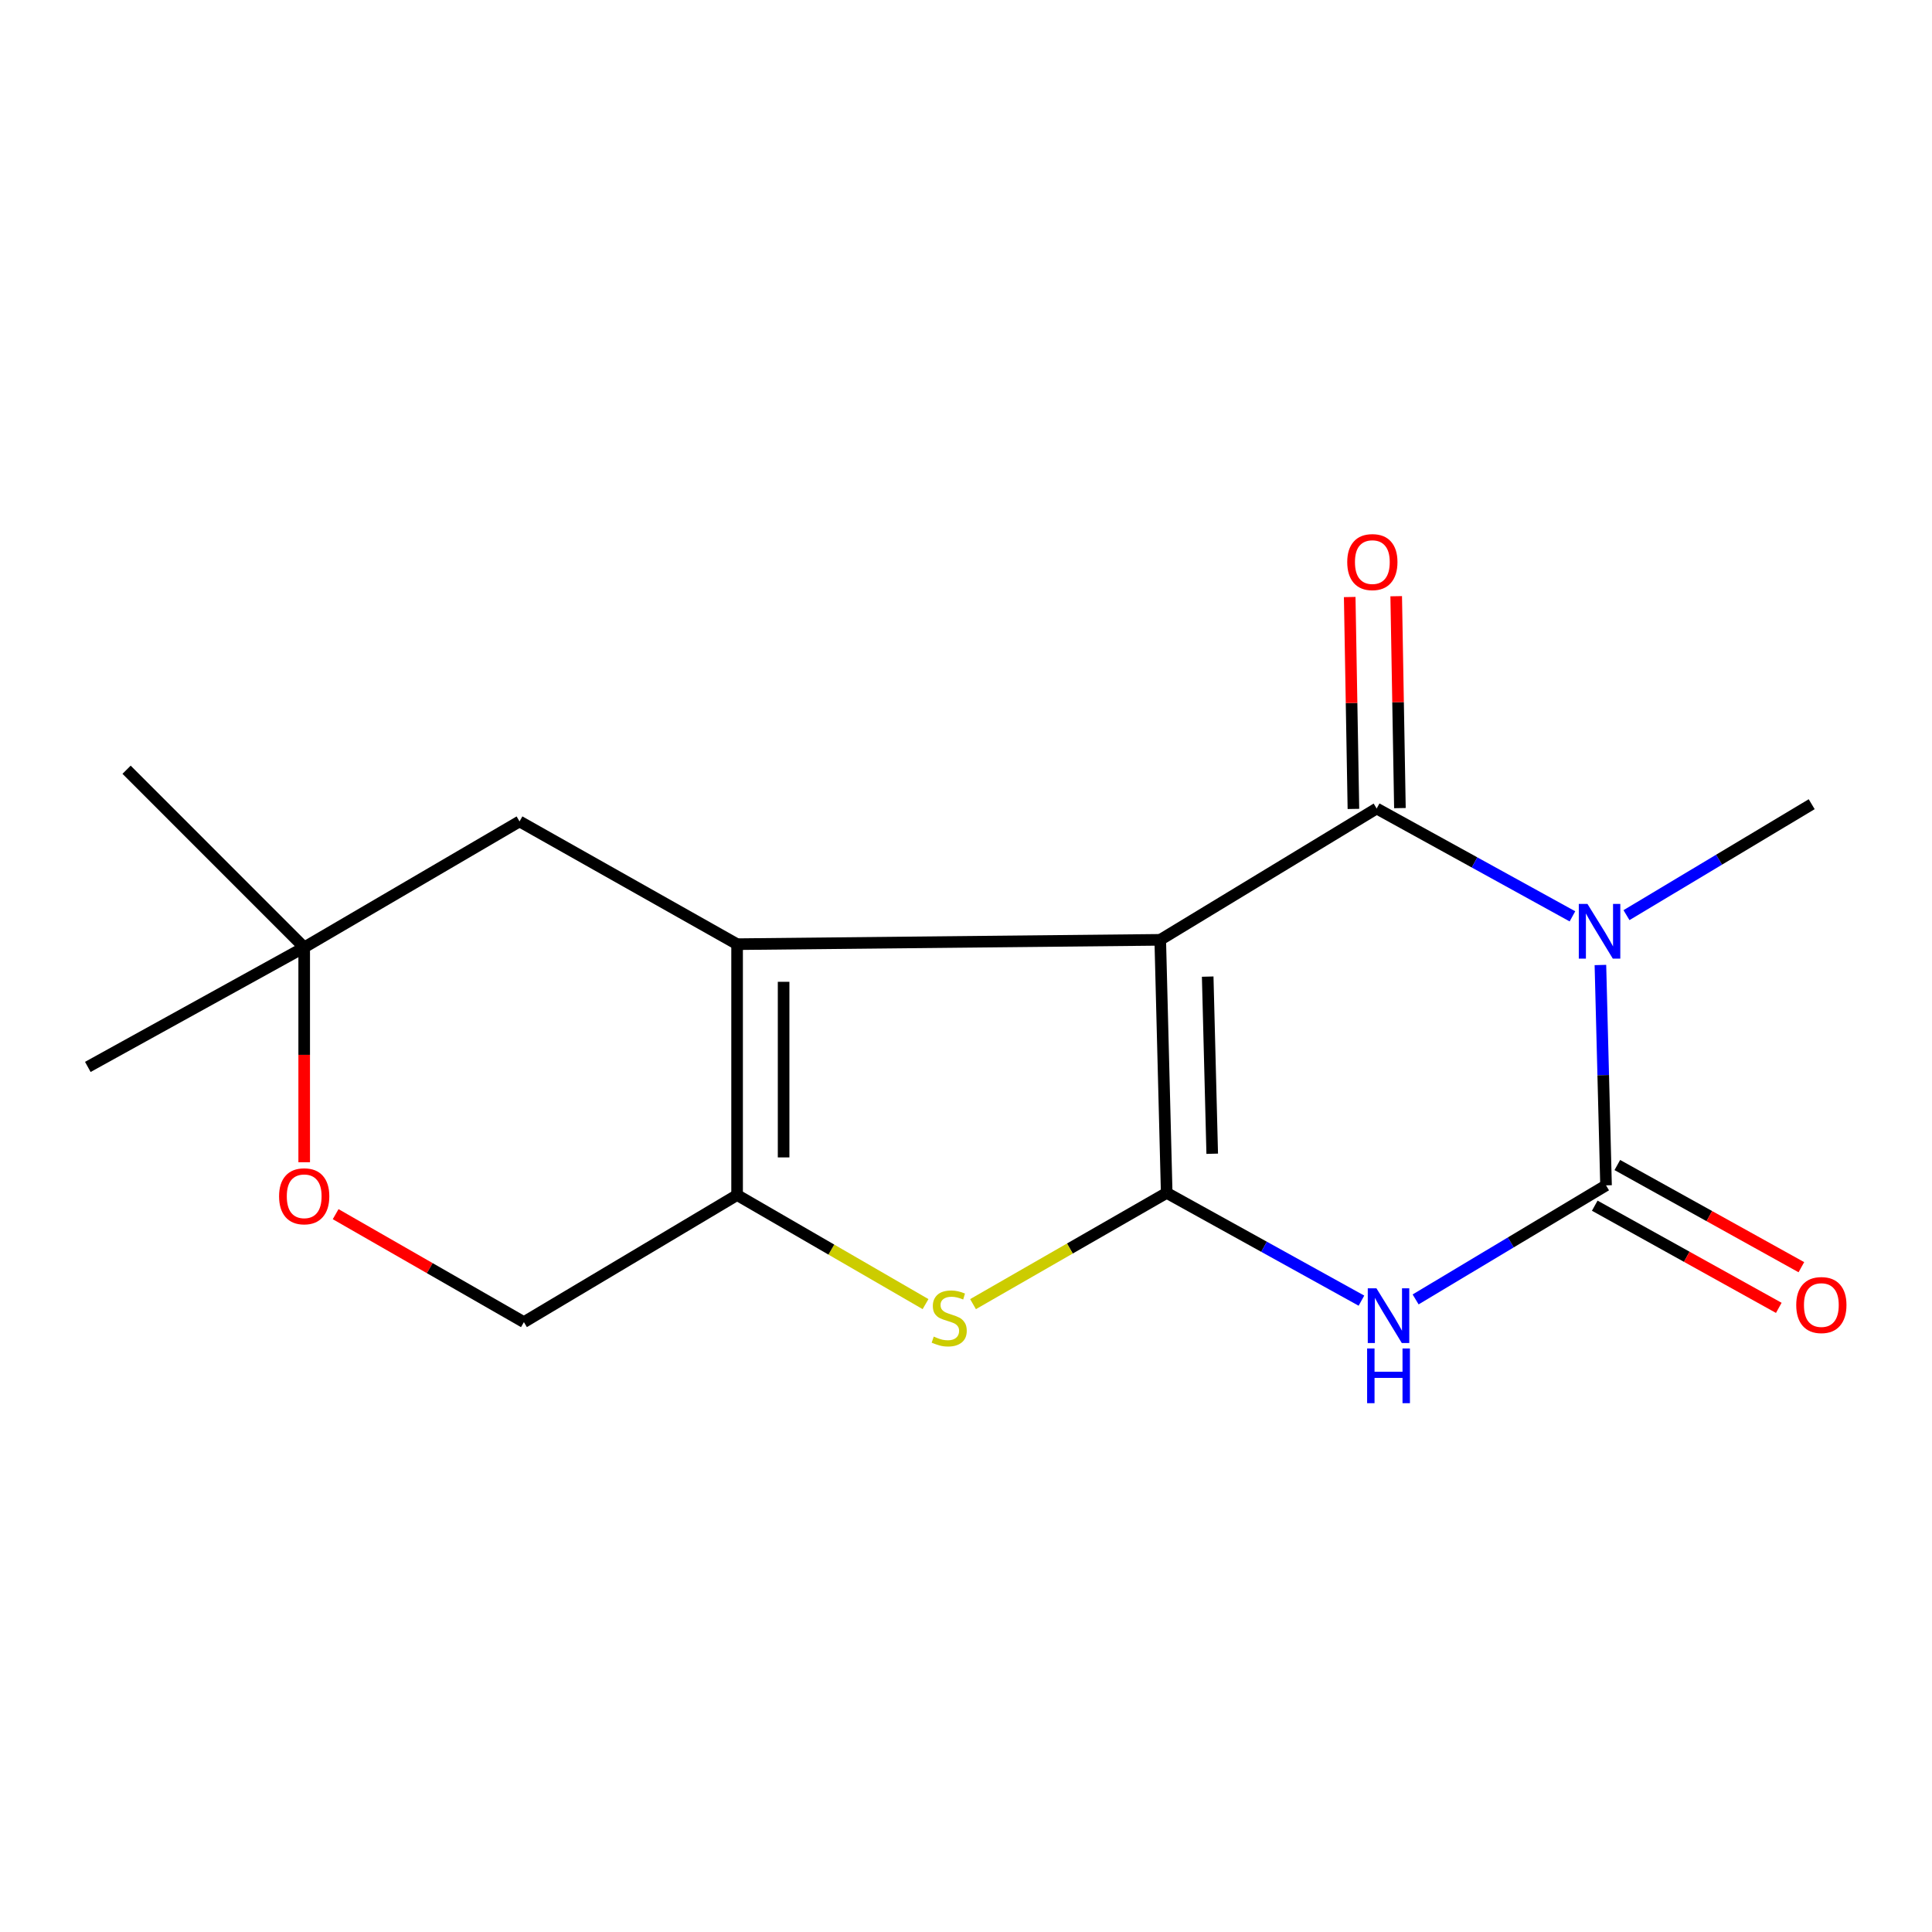 <?xml version='1.0' encoding='iso-8859-1'?>
<svg version='1.1' baseProfile='full'
              xmlns='http://www.w3.org/2000/svg'
                      xmlns:rdkit='http://www.rdkit.org/xml'
                      xmlns:xlink='http://www.w3.org/1999/xlink'
                  xml:space='preserve'
width='1000px' height='1000px' viewBox='0 0 1000 1000'>
<!-- END OF HEADER -->
<rect style='opacity:1.0;fill:#FFFFFF;stroke:none' width='1000' height='1000' x='0' y='0'> </rect>
<path class='bond-0' d='M 600.538,486.457 L 603.881,617.441' style='fill:none;fill-rule:evenodd;stroke:#000000;stroke-width:6px;stroke-linecap:butt;stroke-linejoin:miter;stroke-opacity:1' />
<path class='bond-0' d='M 625.102,505.49 L 627.442,597.179' style='fill:none;fill-rule:evenodd;stroke:#000000;stroke-width:6px;stroke-linecap:butt;stroke-linejoin:miter;stroke-opacity:1' />
<path class='bond-1' d='M 600.538,486.457 L 712.56,418.484' style='fill:none;fill-rule:evenodd;stroke:#000000;stroke-width:6px;stroke-linecap:butt;stroke-linejoin:miter;stroke-opacity:1' />
<path class='bond-5' d='M 600.538,486.457 L 381.521,488.703' style='fill:none;fill-rule:evenodd;stroke:#000000;stroke-width:6px;stroke-linecap:butt;stroke-linejoin:miter;stroke-opacity:1' />
<path class='bond-3' d='M 603.881,617.441 L 654.279,645.329' style='fill:none;fill-rule:evenodd;stroke:#000000;stroke-width:6px;stroke-linecap:butt;stroke-linejoin:miter;stroke-opacity:1' />
<path class='bond-3' d='M 654.279,645.329 L 704.678,673.216' style='fill:none;fill-rule:evenodd;stroke:#0000FF;stroke-width:6px;stroke-linecap:butt;stroke-linejoin:miter;stroke-opacity:1' />
<path class='bond-6' d='M 603.881,617.441 L 553.758,646.23' style='fill:none;fill-rule:evenodd;stroke:#000000;stroke-width:6px;stroke-linecap:butt;stroke-linejoin:miter;stroke-opacity:1' />
<path class='bond-6' d='M 553.758,646.23 L 503.636,675.019' style='fill:none;fill-rule:evenodd;stroke:#CCCC00;stroke-width:6px;stroke-linecap:butt;stroke-linejoin:miter;stroke-opacity:1' />
<path class='bond-2' d='M 712.56,418.484 L 763.226,446.392' style='fill:none;fill-rule:evenodd;stroke:#000000;stroke-width:6px;stroke-linecap:butt;stroke-linejoin:miter;stroke-opacity:1' />
<path class='bond-2' d='M 763.226,446.392 L 813.893,474.301' style='fill:none;fill-rule:evenodd;stroke:#0000FF;stroke-width:6px;stroke-linecap:butt;stroke-linejoin:miter;stroke-opacity:1' />
<path class='bond-10' d='M 724.594,418.273 L 723.634,363.435' style='fill:none;fill-rule:evenodd;stroke:#000000;stroke-width:6px;stroke-linecap:butt;stroke-linejoin:miter;stroke-opacity:1' />
<path class='bond-10' d='M 723.634,363.435 L 722.674,308.596' style='fill:none;fill-rule:evenodd;stroke:#FF0000;stroke-width:6px;stroke-linecap:butt;stroke-linejoin:miter;stroke-opacity:1' />
<path class='bond-10' d='M 700.527,418.694 L 699.567,363.856' style='fill:none;fill-rule:evenodd;stroke:#000000;stroke-width:6px;stroke-linecap:butt;stroke-linejoin:miter;stroke-opacity:1' />
<path class='bond-10' d='M 699.567,363.856 L 698.607,309.017' style='fill:none;fill-rule:evenodd;stroke:#FF0000;stroke-width:6px;stroke-linecap:butt;stroke-linejoin:miter;stroke-opacity:1' />
<path class='bond-4' d='M 828.371,499.479 L 829.826,556.508' style='fill:none;fill-rule:evenodd;stroke:#0000FF;stroke-width:6px;stroke-linecap:butt;stroke-linejoin:miter;stroke-opacity:1' />
<path class='bond-4' d='M 829.826,556.508 L 831.282,613.536' style='fill:none;fill-rule:evenodd;stroke:#000000;stroke-width:6px;stroke-linecap:butt;stroke-linejoin:miter;stroke-opacity:1' />
<path class='bond-14' d='M 841.865,473.679 L 889.797,444.965' style='fill:none;fill-rule:evenodd;stroke:#0000FF;stroke-width:6px;stroke-linecap:butt;stroke-linejoin:miter;stroke-opacity:1' />
<path class='bond-14' d='M 889.797,444.965 L 937.728,416.251' style='fill:none;fill-rule:evenodd;stroke:#000000;stroke-width:6px;stroke-linecap:butt;stroke-linejoin:miter;stroke-opacity:1' />
<path class='bond-19' d='M 732.719,672.576 L 782,643.056' style='fill:none;fill-rule:evenodd;stroke:#0000FF;stroke-width:6px;stroke-linecap:butt;stroke-linejoin:miter;stroke-opacity:1' />
<path class='bond-19' d='M 782,643.056 L 831.282,613.536' style='fill:none;fill-rule:evenodd;stroke:#000000;stroke-width:6px;stroke-linecap:butt;stroke-linejoin:miter;stroke-opacity:1' />
<path class='bond-11' d='M 825.44,624.059 L 873.07,650.503' style='fill:none;fill-rule:evenodd;stroke:#000000;stroke-width:6px;stroke-linecap:butt;stroke-linejoin:miter;stroke-opacity:1' />
<path class='bond-11' d='M 873.07,650.503 L 920.7,676.947' style='fill:none;fill-rule:evenodd;stroke:#FF0000;stroke-width:6px;stroke-linecap:butt;stroke-linejoin:miter;stroke-opacity:1' />
<path class='bond-11' d='M 837.124,603.014 L 884.754,629.458' style='fill:none;fill-rule:evenodd;stroke:#000000;stroke-width:6px;stroke-linecap:butt;stroke-linejoin:miter;stroke-opacity:1' />
<path class='bond-11' d='M 884.754,629.458 L 932.384,655.902' style='fill:none;fill-rule:evenodd;stroke:#FF0000;stroke-width:6px;stroke-linecap:butt;stroke-linejoin:miter;stroke-opacity:1' />
<path class='bond-7' d='M 381.521,488.703 L 381.521,618.551' style='fill:none;fill-rule:evenodd;stroke:#000000;stroke-width:6px;stroke-linecap:butt;stroke-linejoin:miter;stroke-opacity:1' />
<path class='bond-7' d='M 405.592,508.18 L 405.592,599.074' style='fill:none;fill-rule:evenodd;stroke:#000000;stroke-width:6px;stroke-linecap:butt;stroke-linejoin:miter;stroke-opacity:1' />
<path class='bond-8' d='M 381.521,488.703 L 268.911,425.17' style='fill:none;fill-rule:evenodd;stroke:#000000;stroke-width:6px;stroke-linecap:butt;stroke-linejoin:miter;stroke-opacity:1' />
<path class='bond-17' d='M 479.059,675.007 L 430.29,646.779' style='fill:none;fill-rule:evenodd;stroke:#CCCC00;stroke-width:6px;stroke-linecap:butt;stroke-linejoin:miter;stroke-opacity:1' />
<path class='bond-17' d='M 430.29,646.779 L 381.521,618.551' style='fill:none;fill-rule:evenodd;stroke:#000000;stroke-width:6px;stroke-linecap:butt;stroke-linejoin:miter;stroke-opacity:1' />
<path class='bond-13' d='M 381.521,618.551 L 271.171,684.331' style='fill:none;fill-rule:evenodd;stroke:#000000;stroke-width:6px;stroke-linecap:butt;stroke-linejoin:miter;stroke-opacity:1' />
<path class='bond-12' d='M 268.911,425.17 L 157.45,490.375' style='fill:none;fill-rule:evenodd;stroke:#000000;stroke-width:6px;stroke-linecap:butt;stroke-linejoin:miter;stroke-opacity:1' />
<path class='bond-9' d='M 157.45,601.574 L 157.45,545.975' style='fill:none;fill-rule:evenodd;stroke:#FF0000;stroke-width:6px;stroke-linecap:butt;stroke-linejoin:miter;stroke-opacity:1' />
<path class='bond-9' d='M 157.45,545.975 L 157.45,490.375' style='fill:none;fill-rule:evenodd;stroke:#000000;stroke-width:6px;stroke-linecap:butt;stroke-linejoin:miter;stroke-opacity:1' />
<path class='bond-18' d='M 173.727,628.448 L 222.449,656.389' style='fill:none;fill-rule:evenodd;stroke:#FF0000;stroke-width:6px;stroke-linecap:butt;stroke-linejoin:miter;stroke-opacity:1' />
<path class='bond-18' d='M 222.449,656.389 L 271.171,684.331' style='fill:none;fill-rule:evenodd;stroke:#000000;stroke-width:6px;stroke-linecap:butt;stroke-linejoin:miter;stroke-opacity:1' />
<path class='bond-15' d='M 157.45,490.375 L 45.455,552.236' style='fill:none;fill-rule:evenodd;stroke:#000000;stroke-width:6px;stroke-linecap:butt;stroke-linejoin:miter;stroke-opacity:1' />
<path class='bond-16' d='M 157.45,490.375 L 65.513,398.411' style='fill:none;fill-rule:evenodd;stroke:#000000;stroke-width:6px;stroke-linecap:butt;stroke-linejoin:miter;stroke-opacity:1' />
<path  class='atom-3' d='M 821.665 467.87
L 830.945 482.87
Q 831.865 484.35, 833.345 487.03
Q 834.825 489.71, 834.905 489.87
L 834.905 467.87
L 838.665 467.87
L 838.665 496.19
L 834.785 496.19
L 824.825 479.79
Q 823.665 477.87, 822.425 475.67
Q 821.225 473.47, 820.865 472.79
L 820.865 496.19
L 817.185 496.19
L 817.185 467.87
L 821.665 467.87
' fill='#0000FF'/>
<path  class='atom-4' d='M 712.438 666.815
L 721.718 681.815
Q 722.638 683.295, 724.118 685.975
Q 725.598 688.655, 725.678 688.815
L 725.678 666.815
L 729.438 666.815
L 729.438 695.135
L 725.558 695.135
L 715.598 678.735
Q 714.438 676.815, 713.198 674.615
Q 711.998 672.415, 711.638 671.735
L 711.638 695.135
L 707.958 695.135
L 707.958 666.815
L 712.438 666.815
' fill='#0000FF'/>
<path  class='atom-4' d='M 707.618 697.967
L 711.458 697.967
L 711.458 710.007
L 725.938 710.007
L 725.938 697.967
L 729.778 697.967
L 729.778 726.287
L 725.938 726.287
L 725.938 713.207
L 711.458 713.207
L 711.458 726.287
L 707.618 726.287
L 707.618 697.967
' fill='#0000FF'/>
<path  class='atom-7' d='M 483.31 691.818
Q 483.63 691.938, 484.95 692.498
Q 486.27 693.058, 487.71 693.418
Q 489.19 693.738, 490.63 693.738
Q 493.31 693.738, 494.87 692.458
Q 496.43 691.138, 496.43 688.858
Q 496.43 687.298, 495.63 686.338
Q 494.87 685.378, 493.67 684.858
Q 492.47 684.338, 490.47 683.738
Q 487.95 682.978, 486.43 682.258
Q 484.95 681.538, 483.87 680.018
Q 482.83 678.498, 482.83 675.938
Q 482.83 672.378, 485.23 670.178
Q 487.67 667.978, 492.47 667.978
Q 495.75 667.978, 499.47 669.538
L 498.55 672.618
Q 495.15 671.218, 492.59 671.218
Q 489.83 671.218, 488.31 672.378
Q 486.79 673.498, 486.83 675.458
Q 486.83 676.978, 487.59 677.898
Q 488.39 678.818, 489.51 679.338
Q 490.67 679.858, 492.59 680.458
Q 495.15 681.258, 496.67 682.058
Q 498.19 682.858, 499.27 684.498
Q 500.39 686.098, 500.39 688.858
Q 500.39 692.778, 497.75 694.898
Q 495.15 696.978, 490.79 696.978
Q 488.27 696.978, 486.35 696.418
Q 484.47 695.898, 482.23 694.978
L 483.31 691.818
' fill='#CCCC00'/>
<path  class='atom-10' d='M 144.45 619.193
Q 144.45 612.393, 147.81 608.593
Q 151.17 604.793, 157.45 604.793
Q 163.73 604.793, 167.09 608.593
Q 170.45 612.393, 170.45 619.193
Q 170.45 626.073, 167.05 629.993
Q 163.65 633.873, 157.45 633.873
Q 151.21 633.873, 147.81 629.993
Q 144.45 626.113, 144.45 619.193
M 157.45 630.673
Q 161.77 630.673, 164.09 627.793
Q 166.45 624.873, 166.45 619.193
Q 166.45 613.633, 164.09 610.833
Q 161.77 607.993, 157.45 607.993
Q 153.13 607.993, 150.77 610.793
Q 148.45 613.593, 148.45 619.193
Q 148.45 624.913, 150.77 627.793
Q 153.13 630.673, 157.45 630.673
' fill='#FF0000'/>
<path  class='atom-11' d='M 697.327 290.936
Q 697.327 284.136, 700.687 280.336
Q 704.047 276.536, 710.327 276.536
Q 716.607 276.536, 719.967 280.336
Q 723.327 284.136, 723.327 290.936
Q 723.327 297.816, 719.927 301.736
Q 716.527 305.616, 710.327 305.616
Q 704.087 305.616, 700.687 301.736
Q 697.327 297.856, 697.327 290.936
M 710.327 302.416
Q 714.647 302.416, 716.967 299.536
Q 719.327 296.616, 719.327 290.936
Q 719.327 285.376, 716.967 282.576
Q 714.647 279.736, 710.327 279.736
Q 706.007 279.736, 703.647 282.536
Q 701.327 285.336, 701.327 290.936
Q 701.327 296.656, 703.647 299.536
Q 706.007 302.416, 710.327 302.416
' fill='#FF0000'/>
<path  class='atom-12' d='M 929.729 675.492
Q 929.729 668.692, 933.089 664.892
Q 936.449 661.092, 942.729 661.092
Q 949.009 661.092, 952.369 664.892
Q 955.729 668.692, 955.729 675.492
Q 955.729 682.372, 952.329 686.292
Q 948.929 690.172, 942.729 690.172
Q 936.489 690.172, 933.089 686.292
Q 929.729 682.412, 929.729 675.492
M 942.729 686.972
Q 947.049 686.972, 949.369 684.092
Q 951.729 681.172, 951.729 675.492
Q 951.729 669.932, 949.369 667.132
Q 947.049 664.292, 942.729 664.292
Q 938.409 664.292, 936.049 667.092
Q 933.729 669.892, 933.729 675.492
Q 933.729 681.212, 936.049 684.092
Q 938.409 686.972, 942.729 686.972
' fill='#FF0000'/>
</svg>
